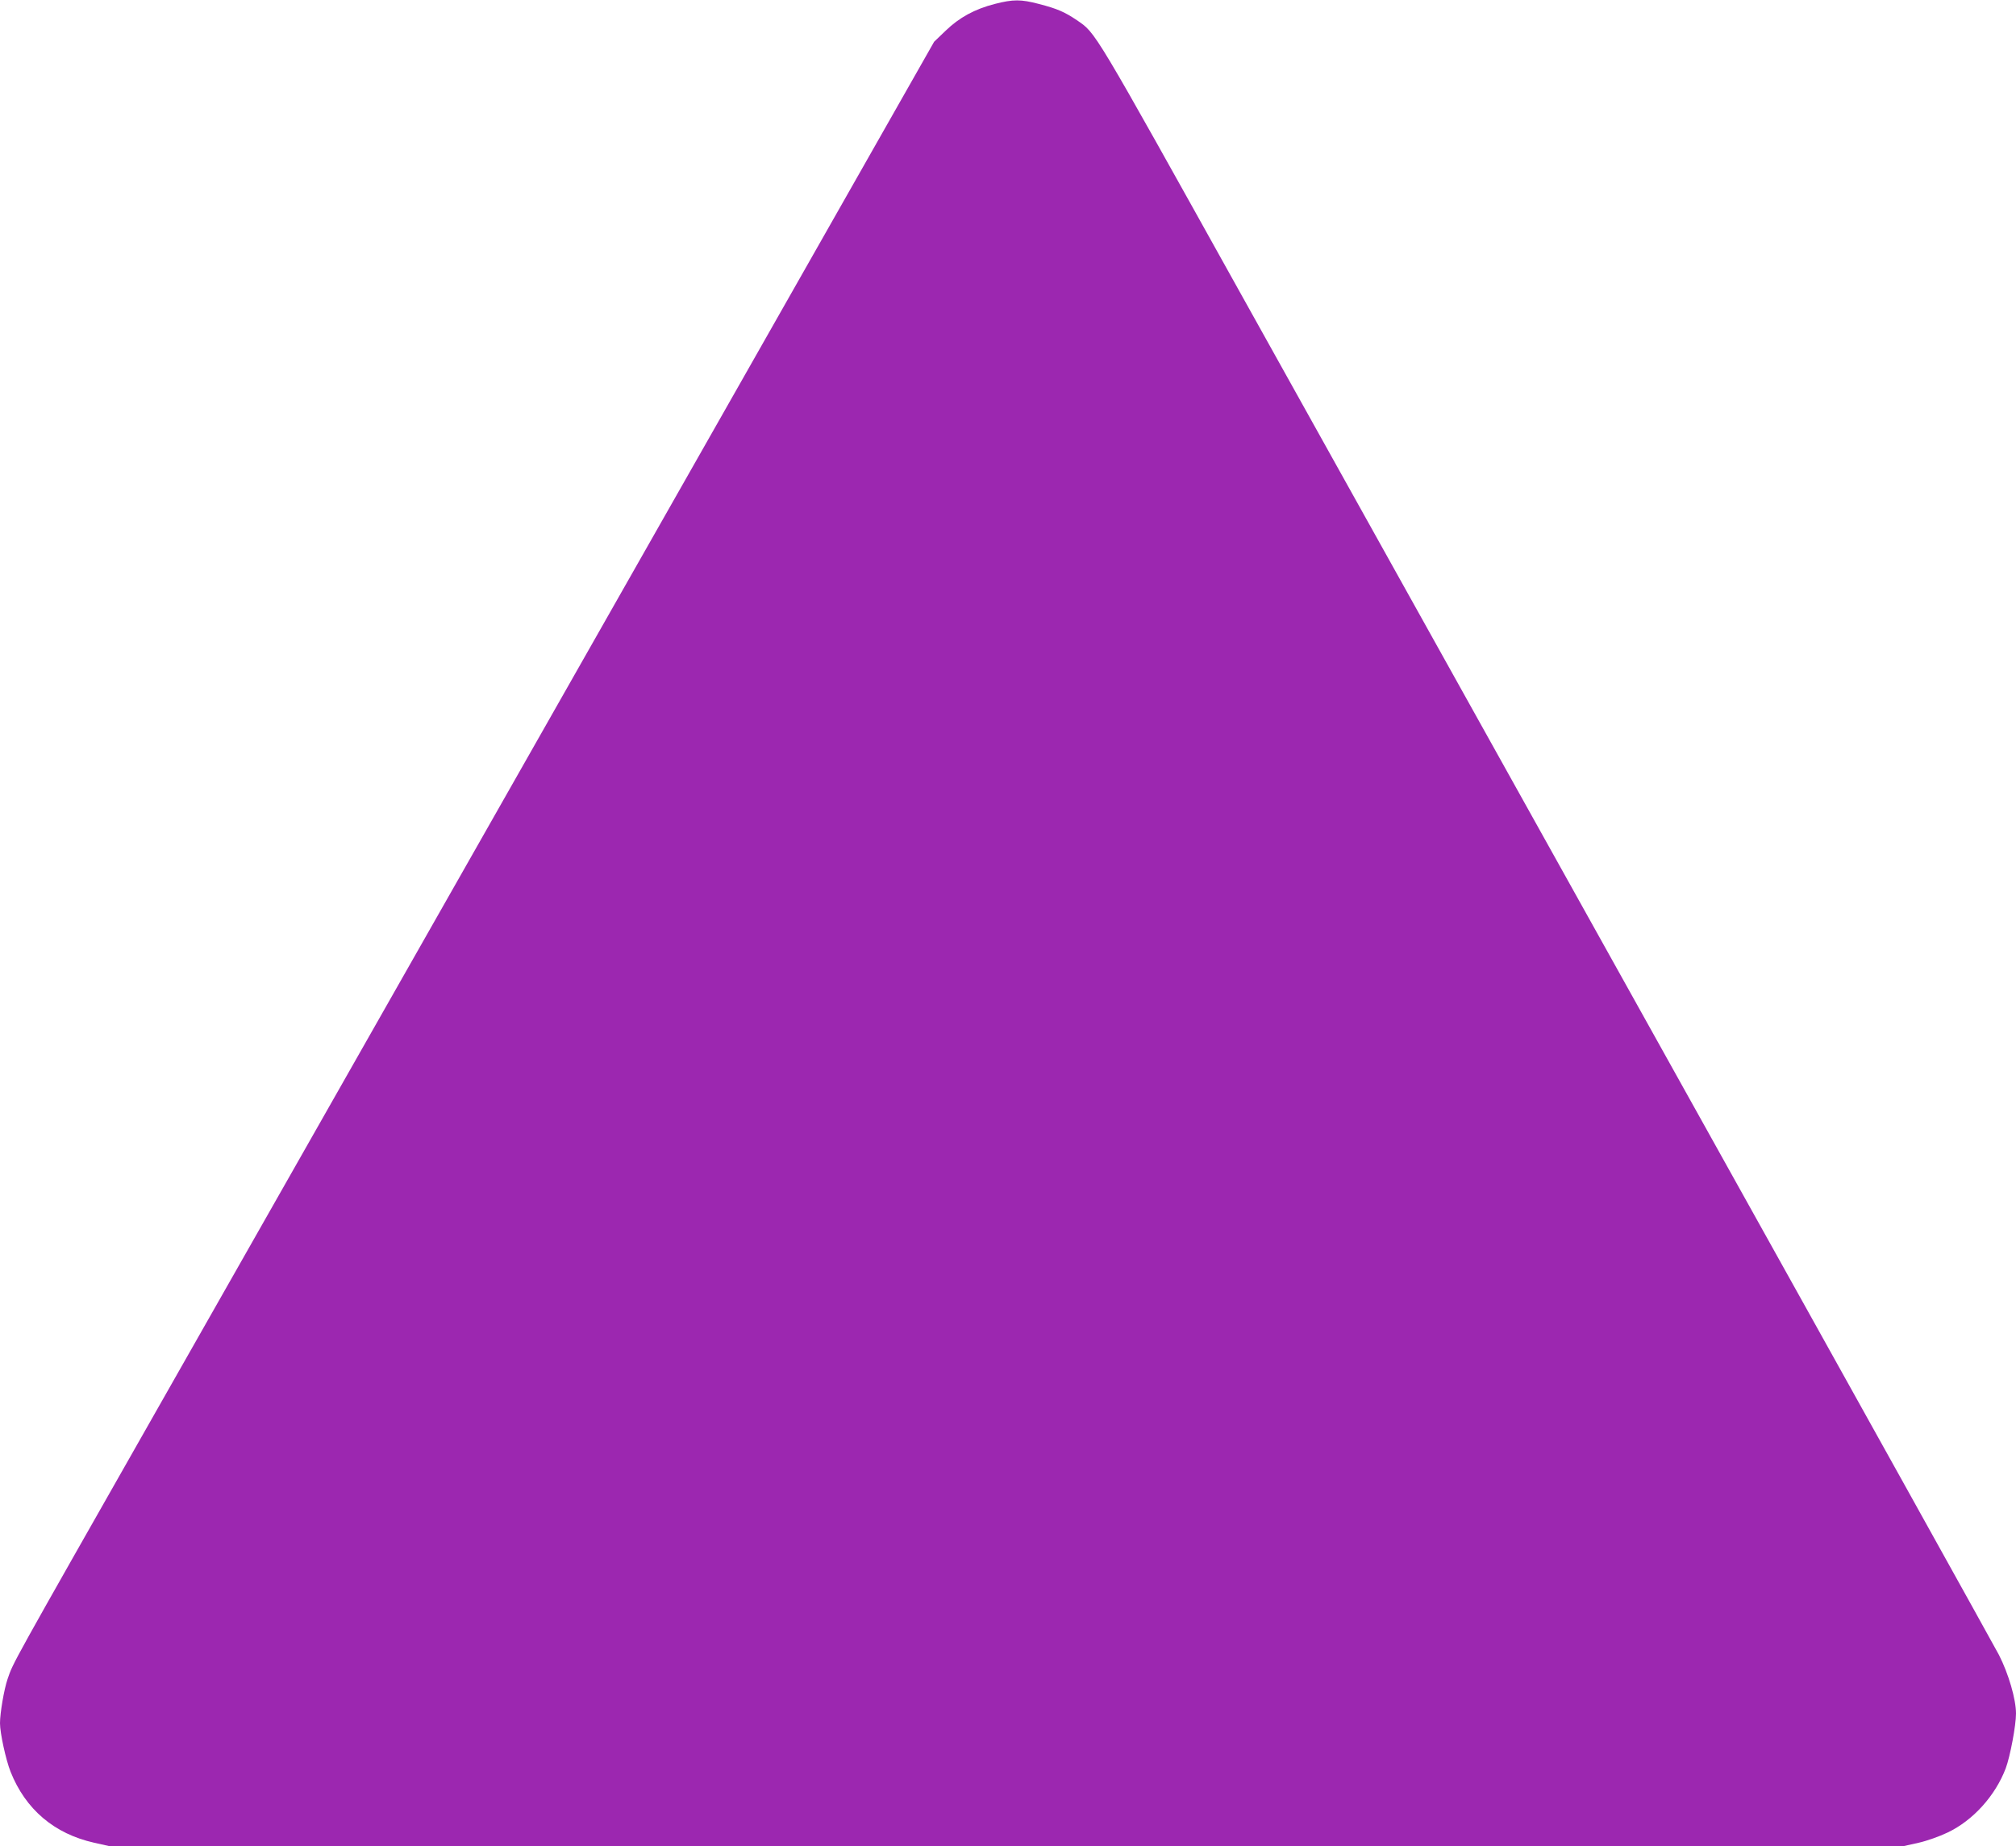 <?xml version="1.0" standalone="no"?>
<!DOCTYPE svg PUBLIC "-//W3C//DTD SVG 20010904//EN"
 "http://www.w3.org/TR/2001/REC-SVG-20010904/DTD/svg10.dtd">
<svg version="1.0" xmlns="http://www.w3.org/2000/svg"
 width="1280pt" height="1172pt" viewBox="0 0 1280 1172"
 preserveAspectRatio="xMidYMid meet">
<g transform="translate(0,1172) scale(0.1,-0.1)"
fill="#9c27b0" stroke="none">
<path d="M6316 11695 c-128 -33 -225 -86 -312 -170 l-73 -70 -1332 -2345
c-1187 -2090 -2428 -4273 -3594 -6325 -950 -1672 -919 -1615 -957 -1725 -22
-64 -48 -215 -48 -280 0 -63 37 -232 67 -308 95 -239 277 -394 531 -451 l94
-21 5698 0 5698 0 94 21 c53 12 132 40 184 65 162 77 303 234 369 408 28 76
65 271 65 347 0 91 -47 252 -108 372 -26 50 -913 1645 -1971 3542 -1058 1898
-2331 4181 -2829 5075 -962 1727 -932 1677 -1055 1762 -77 52 -125 73 -241
103 -115 30 -162 30 -280 0z"/>
</g>
</svg>
